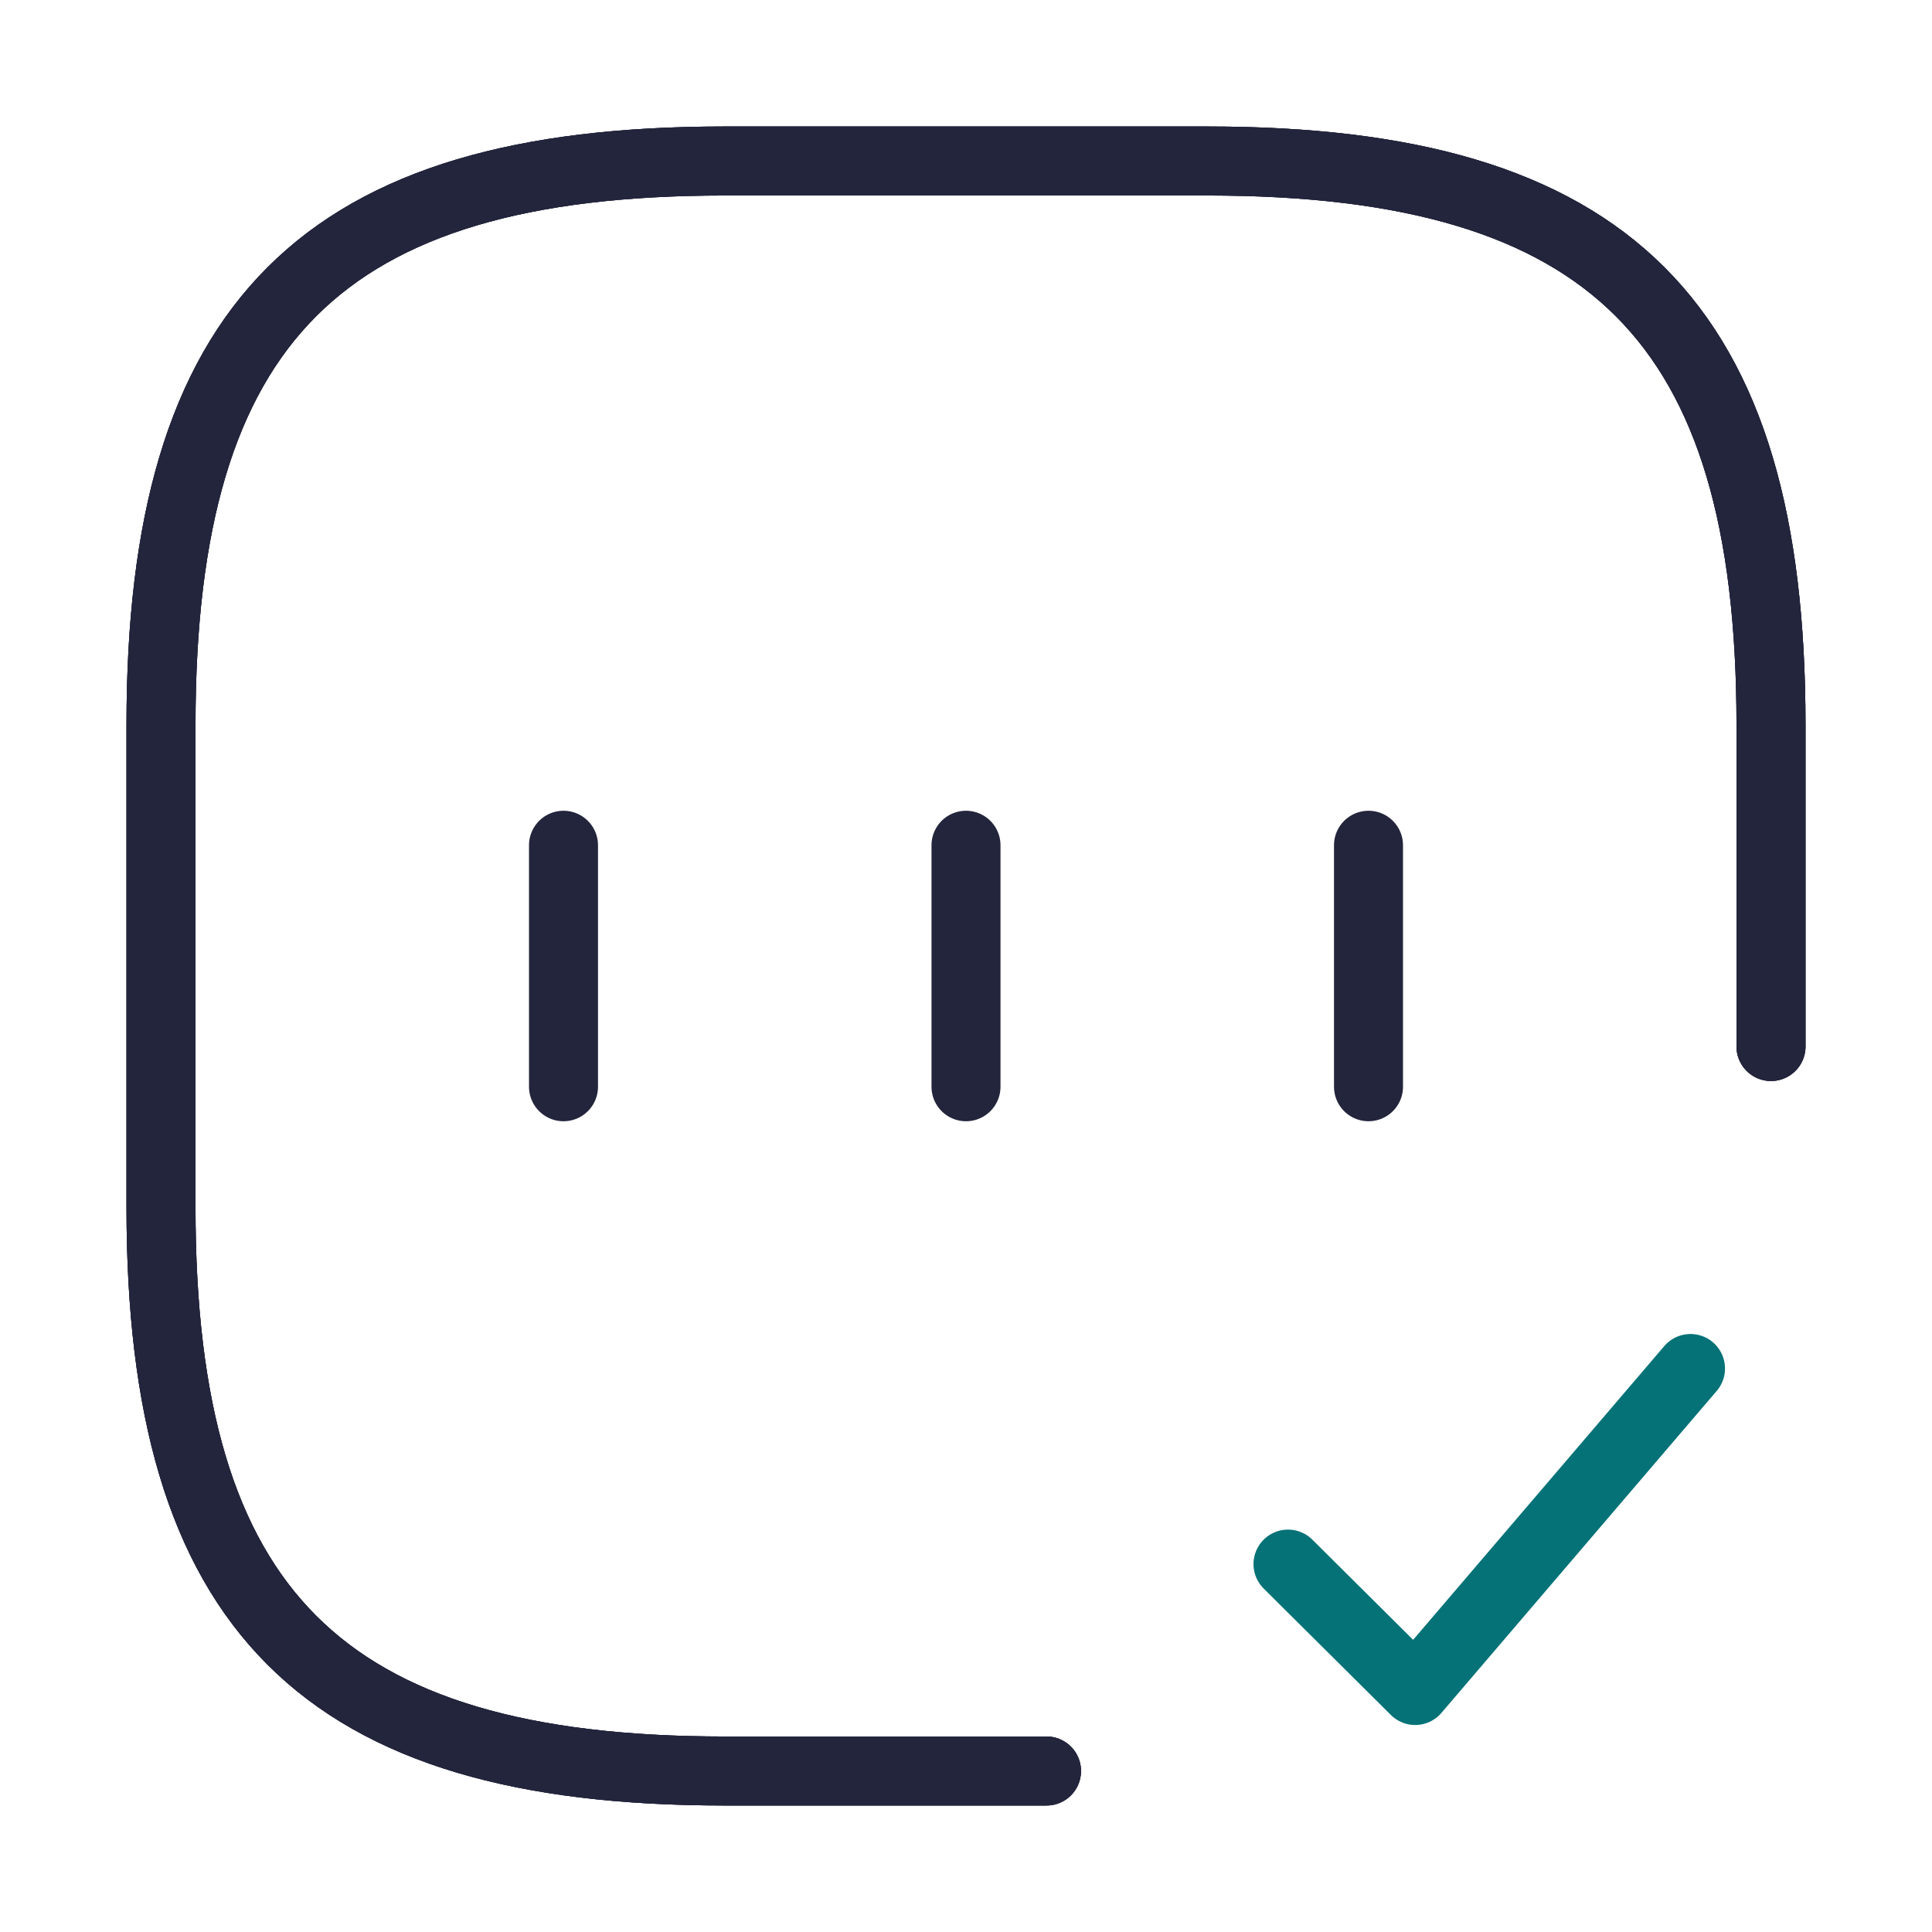 <?xml version="1.0" encoding="UTF-8"?> <svg xmlns="http://www.w3.org/2000/svg" width="42" height="42" viewBox="0 0 42 42" fill="none"><path d="M38.5 22.75V15.75C38.5 7 35 3.5 26.25 3.5H15.75C7 3.5 3.5 7 3.5 15.75V26.25C3.5 35 7 38.5 15.75 38.5H22.75" stroke="#23253C" stroke-width="1.5" stroke-linecap="round" stroke-linejoin="round"></path><path d="M38.5 22.75V15.75C38.5 7 35 3.5 26.25 3.5H15.75C7 3.5 3.5 7 3.5 15.75V26.25C3.5 35 7 38.5 15.75 38.5H22.75" stroke="#23253C" stroke-width="1.5" stroke-linecap="round" stroke-linejoin="round"></path><path d="M38.5 22.75V15.75C38.5 7 35 3.5 26.25 3.5H15.75C7 3.5 3.5 7 3.5 15.75V26.25C3.5 35 7 38.5 15.75 38.5H22.75" stroke="#23253C" stroke-width="1.5" stroke-linecap="round" stroke-linejoin="round"></path><path d="M28 34.002L30.765 36.75L36.75 29.75" stroke="#047277" stroke-width="1.5" stroke-linecap="round" stroke-linejoin="round"></path><path d="M12.25 18.375V23.625" stroke="#23253C" stroke-width="1.5" stroke-linecap="round" stroke-linejoin="round"></path><path d="M21 18.375V23.625" stroke="#23253C" stroke-width="1.5" stroke-linecap="round" stroke-linejoin="round"></path><path d="M29.75 18.375V23.625" stroke="#23253C" stroke-width="1.5" stroke-linecap="round" stroke-linejoin="round"></path></svg> 